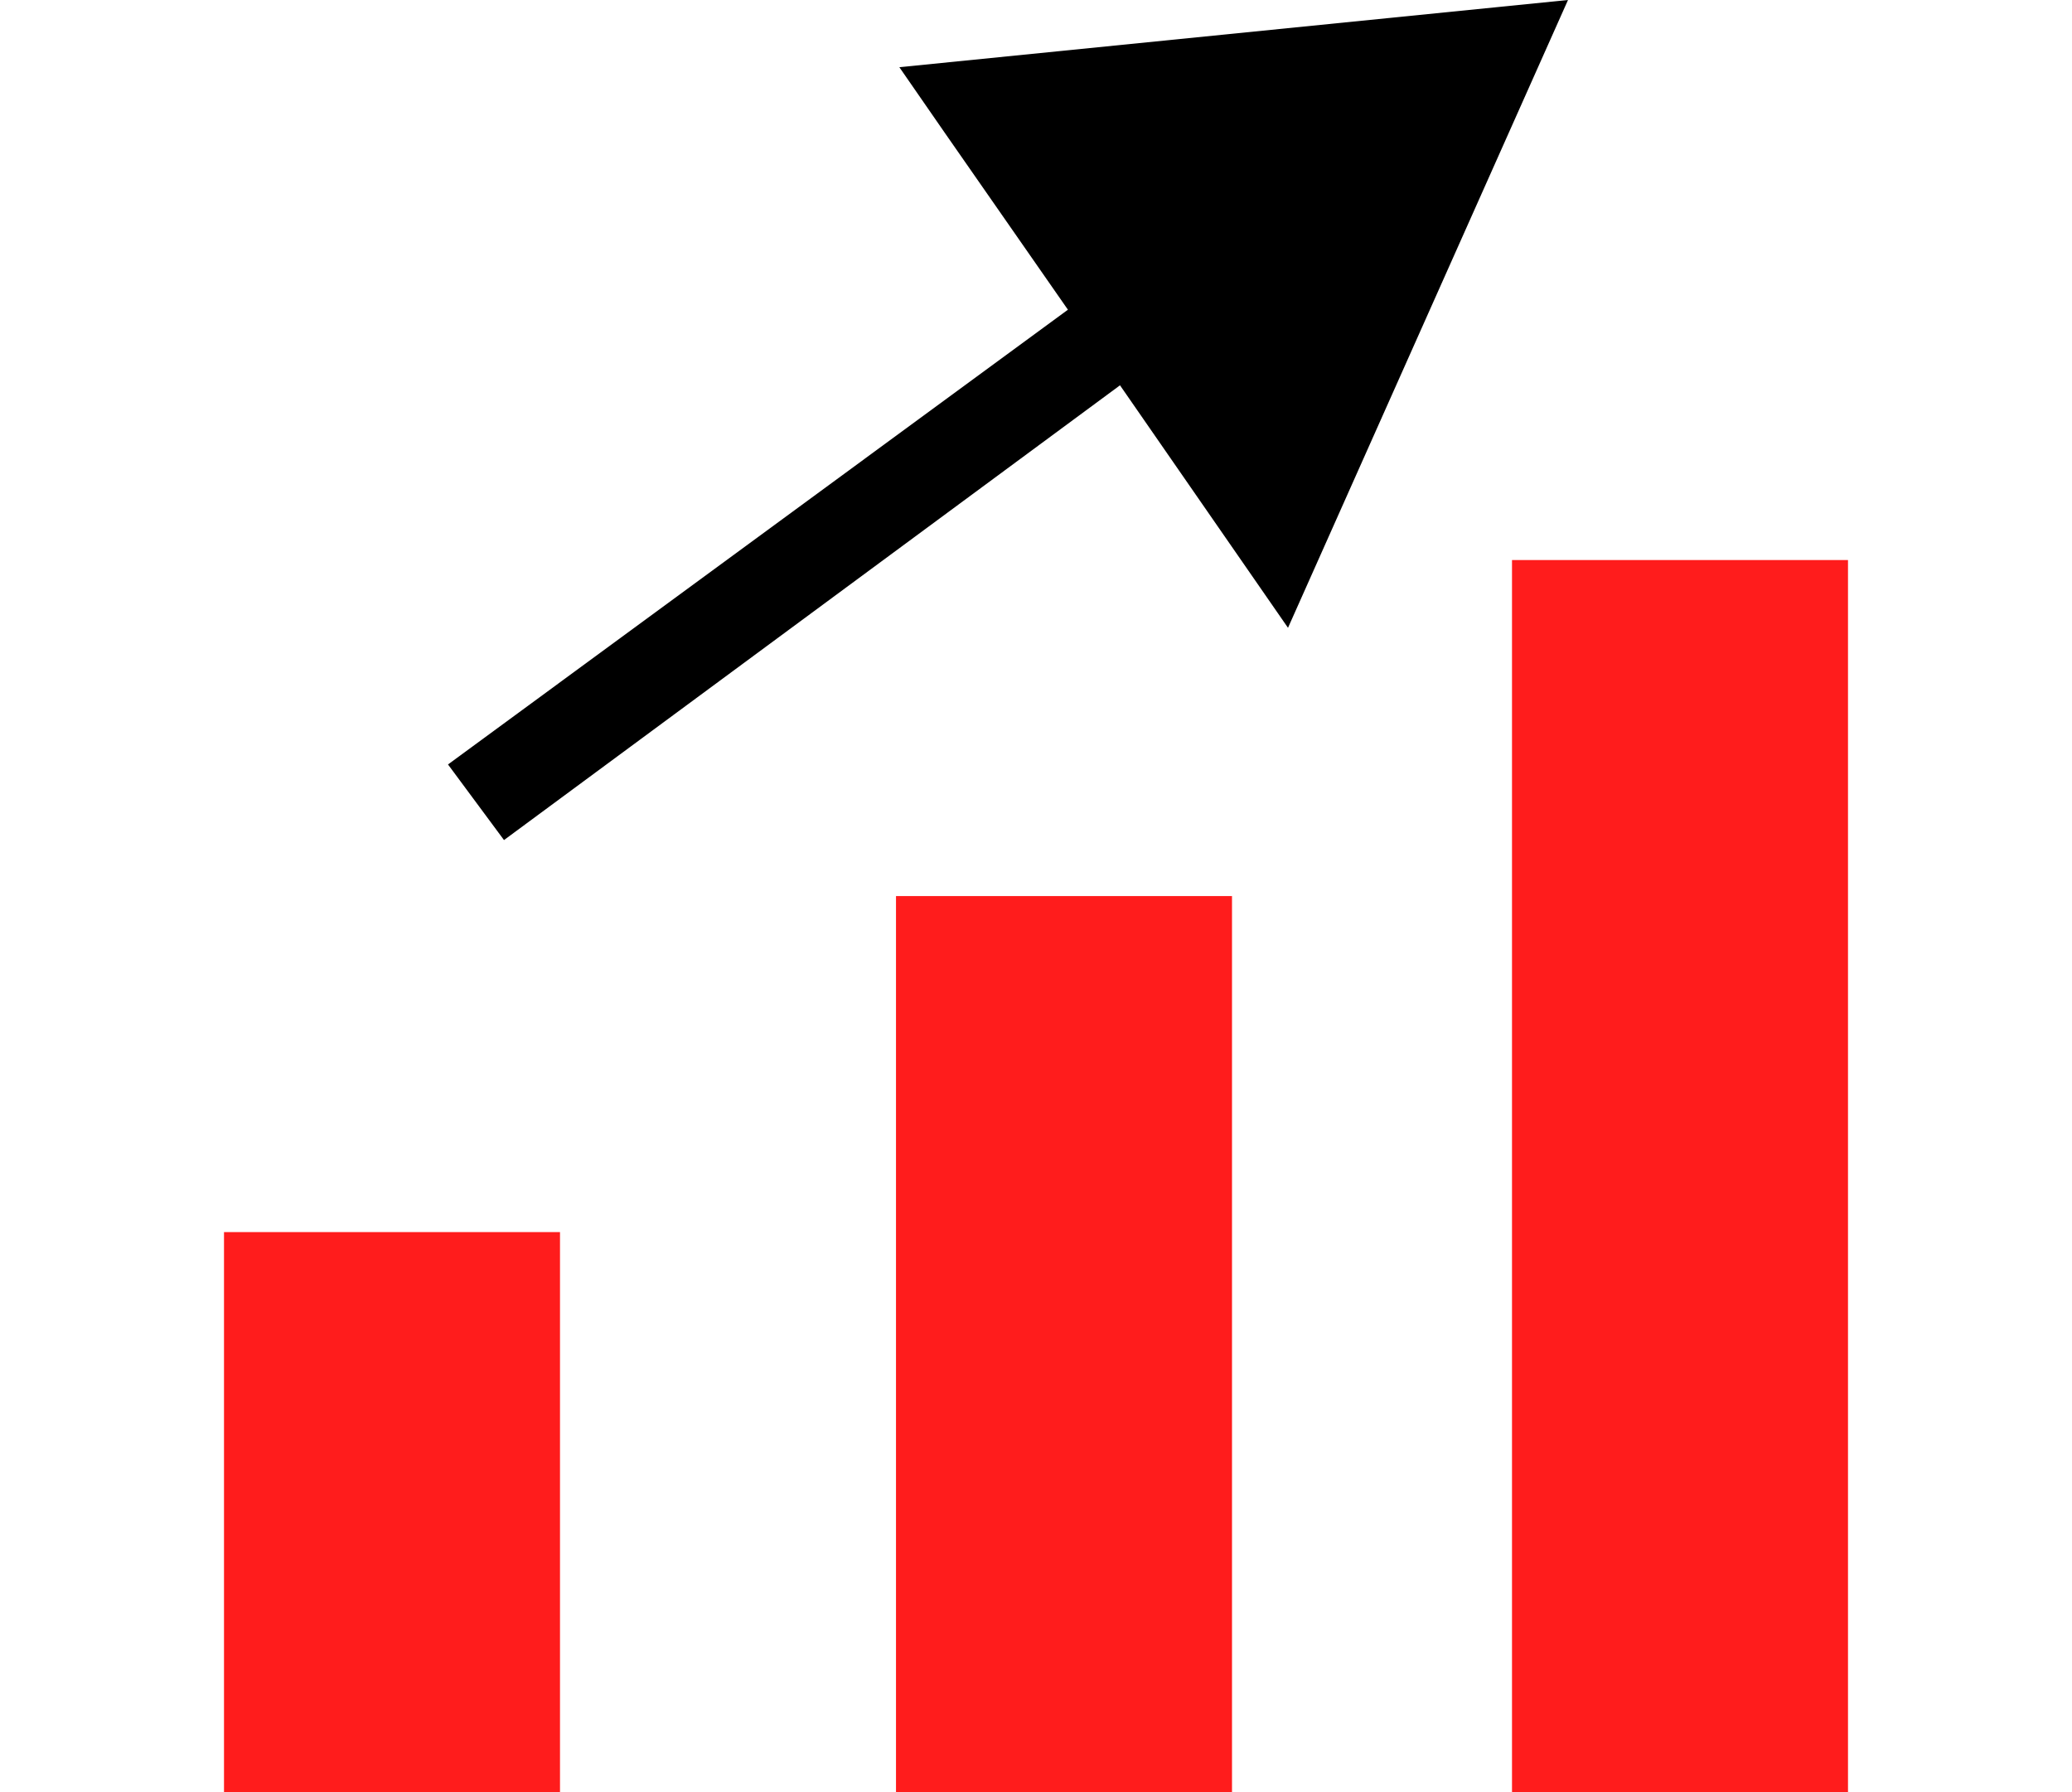 <svg id="Layer_1" data-name="Layer 1" xmlns="http://www.w3.org/2000/svg" viewBox="0 0 37 32"><defs><style>.cls-1{fill:#ff1c1c;}</style></defs><path class="cls-1" d="M22,16H16V32h6Z"/><path class="cls-1" d="M10,22H4V32h6Z"/><path d="M23,11.21,20,6.88,9,15,8,13.65,19.07,5.53l-2.2-3.16L16.06,1.2,28,0Z"/><path class="cls-1" d="M33,10H27V32h6Z"/></svg>